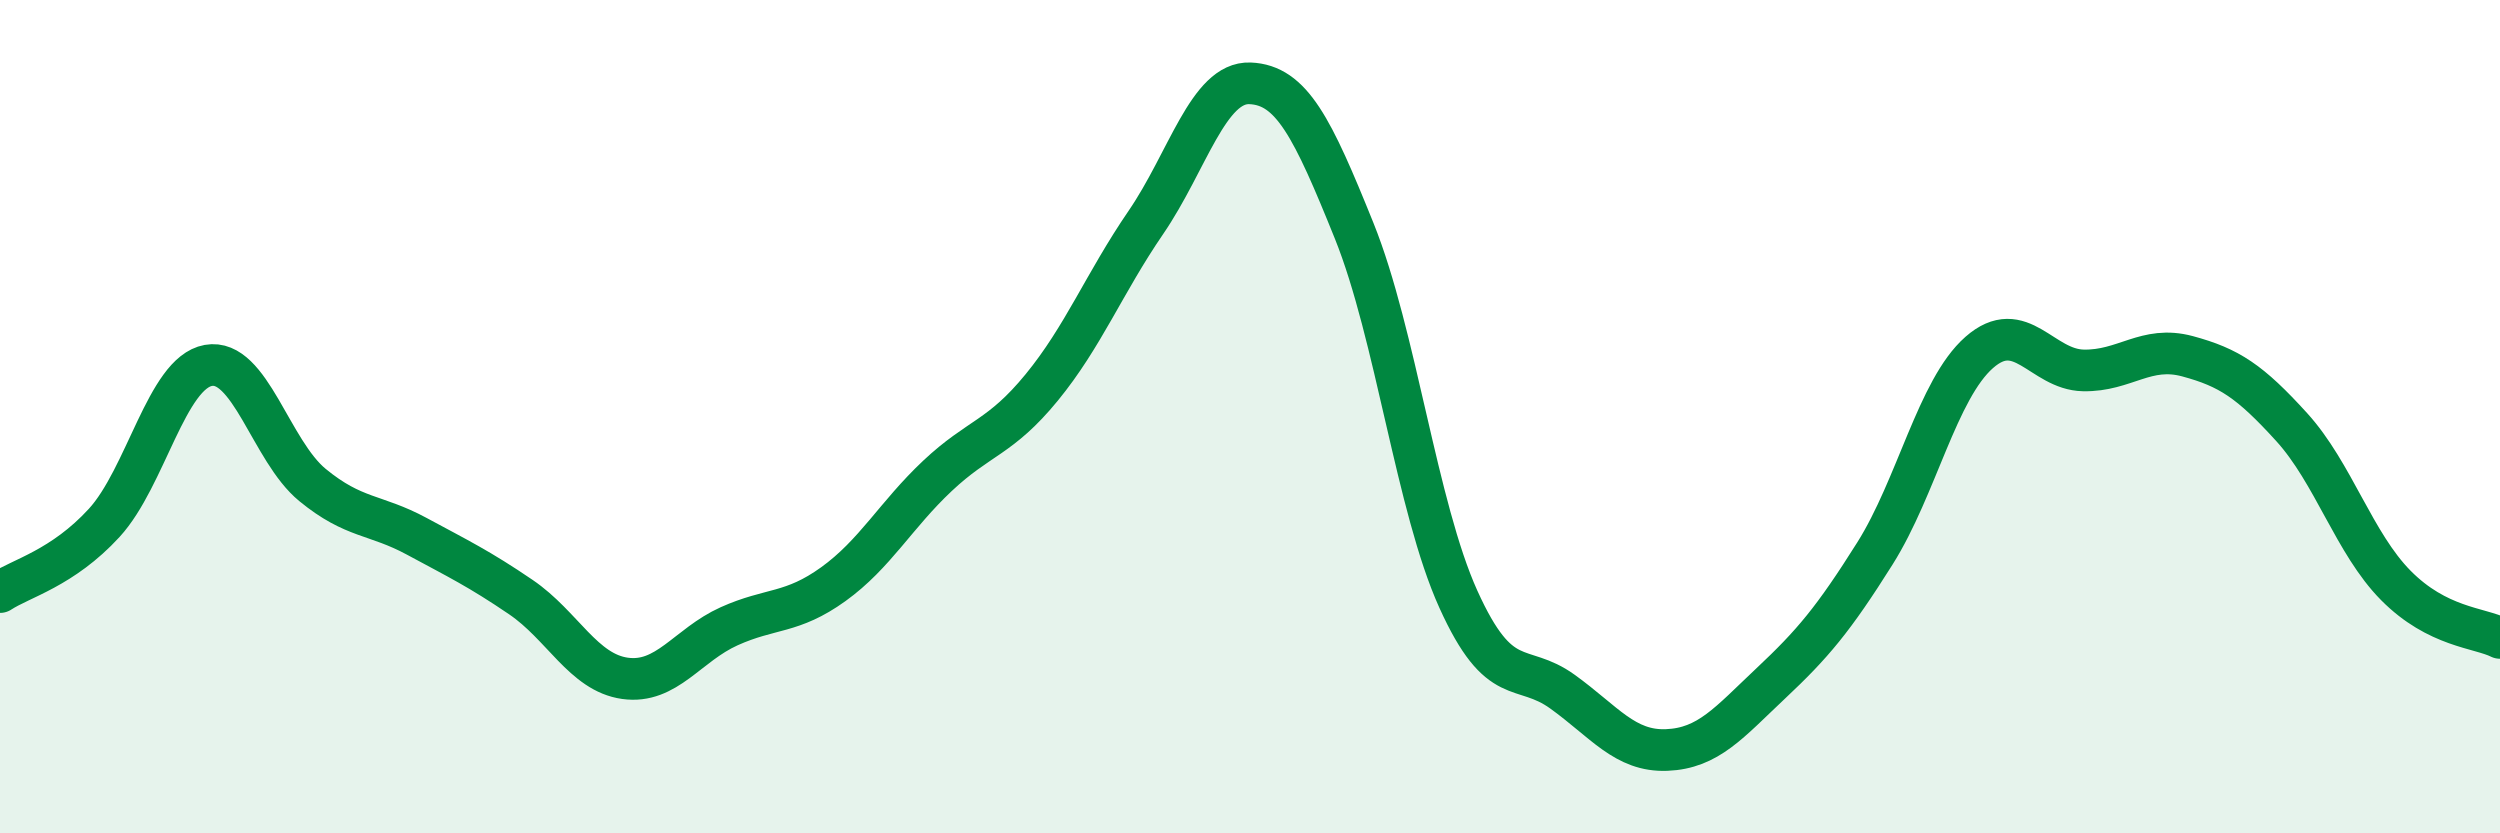 
    <svg width="60" height="20" viewBox="0 0 60 20" xmlns="http://www.w3.org/2000/svg">
      <path
        d="M 0,14.21 C 0.5,13.88 1.5,13.64 2.5,12.55 C 3.5,11.46 4,8.95 5,8.77 C 6,8.59 6.5,10.82 7.5,11.64 C 8.5,12.46 9,12.33 10,12.87 C 11,13.41 11.5,13.65 12.5,14.33 C 13.5,15.01 14,16.14 15,16.28 C 16,16.42 16.5,15.48 17.5,15.03 C 18.5,14.58 19,14.74 20,14.02 C 21,13.3 21.5,12.36 22.5,11.42 C 23.5,10.48 24,10.52 25,9.3 C 26,8.08 26.5,6.8 27.5,5.34 C 28.5,3.88 29,1.96 30,2 C 31,2.04 31.5,3.06 32.5,5.54 C 33.5,8.02 34,12.17 35,14.38 C 36,16.59 36.5,15.88 37.5,16.6 C 38.5,17.32 39,18.04 40,18 C 41,17.96 41.5,17.34 42.5,16.4 C 43.5,15.46 44,14.87 45,13.28 C 46,11.69 46.5,9.34 47.5,8.46 C 48.5,7.58 49,8.87 50,8.89 C 51,8.91 51.5,8.28 52.5,8.55 C 53.5,8.82 54,9.15 55,10.25 C 56,11.35 56.5,13.04 57.5,14.05 C 58.5,15.06 59.5,15.06 60,15.31L60 20L0 20Z"
        fill="#008740"
        opacity="0.1"
        stroke-linecap="round"
        stroke-linejoin="round"
      />
      <path
        d="M 0,14.21 C 0.5,13.88 1.5,13.64 2.5,12.55 C 3.5,11.46 4,8.95 5,8.77 C 6,8.59 6.5,10.82 7.5,11.64 C 8.5,12.46 9,12.33 10,12.87 C 11,13.41 11.5,13.65 12.5,14.33 C 13.5,15.01 14,16.14 15,16.28 C 16,16.42 16.5,15.48 17.5,15.03 C 18.5,14.58 19,14.74 20,14.02 C 21,13.3 21.5,12.36 22.5,11.42 C 23.5,10.48 24,10.52 25,9.3 C 26,8.08 26.5,6.8 27.5,5.34 C 28.5,3.88 29,1.96 30,2 C 31,2.04 31.5,3.06 32.5,5.54 C 33.5,8.02 34,12.17 35,14.38 C 36,16.59 36.5,15.88 37.5,16.6 C 38.5,17.32 39,18.04 40,18 C 41,17.96 41.5,17.34 42.5,16.4 C 43.5,15.46 44,14.87 45,13.28 C 46,11.69 46.5,9.34 47.5,8.46 C 48.5,7.58 49,8.87 50,8.89 C 51,8.91 51.5,8.28 52.5,8.55 C 53.5,8.82 54,9.15 55,10.25 C 56,11.35 56.5,13.04 57.5,14.05 C 58.5,15.06 59.5,15.06 60,15.31"
        stroke="#008740"
        stroke-width="1"
        fill="none"
        stroke-linecap="round"
        stroke-linejoin="round"
      />
    </svg>
  